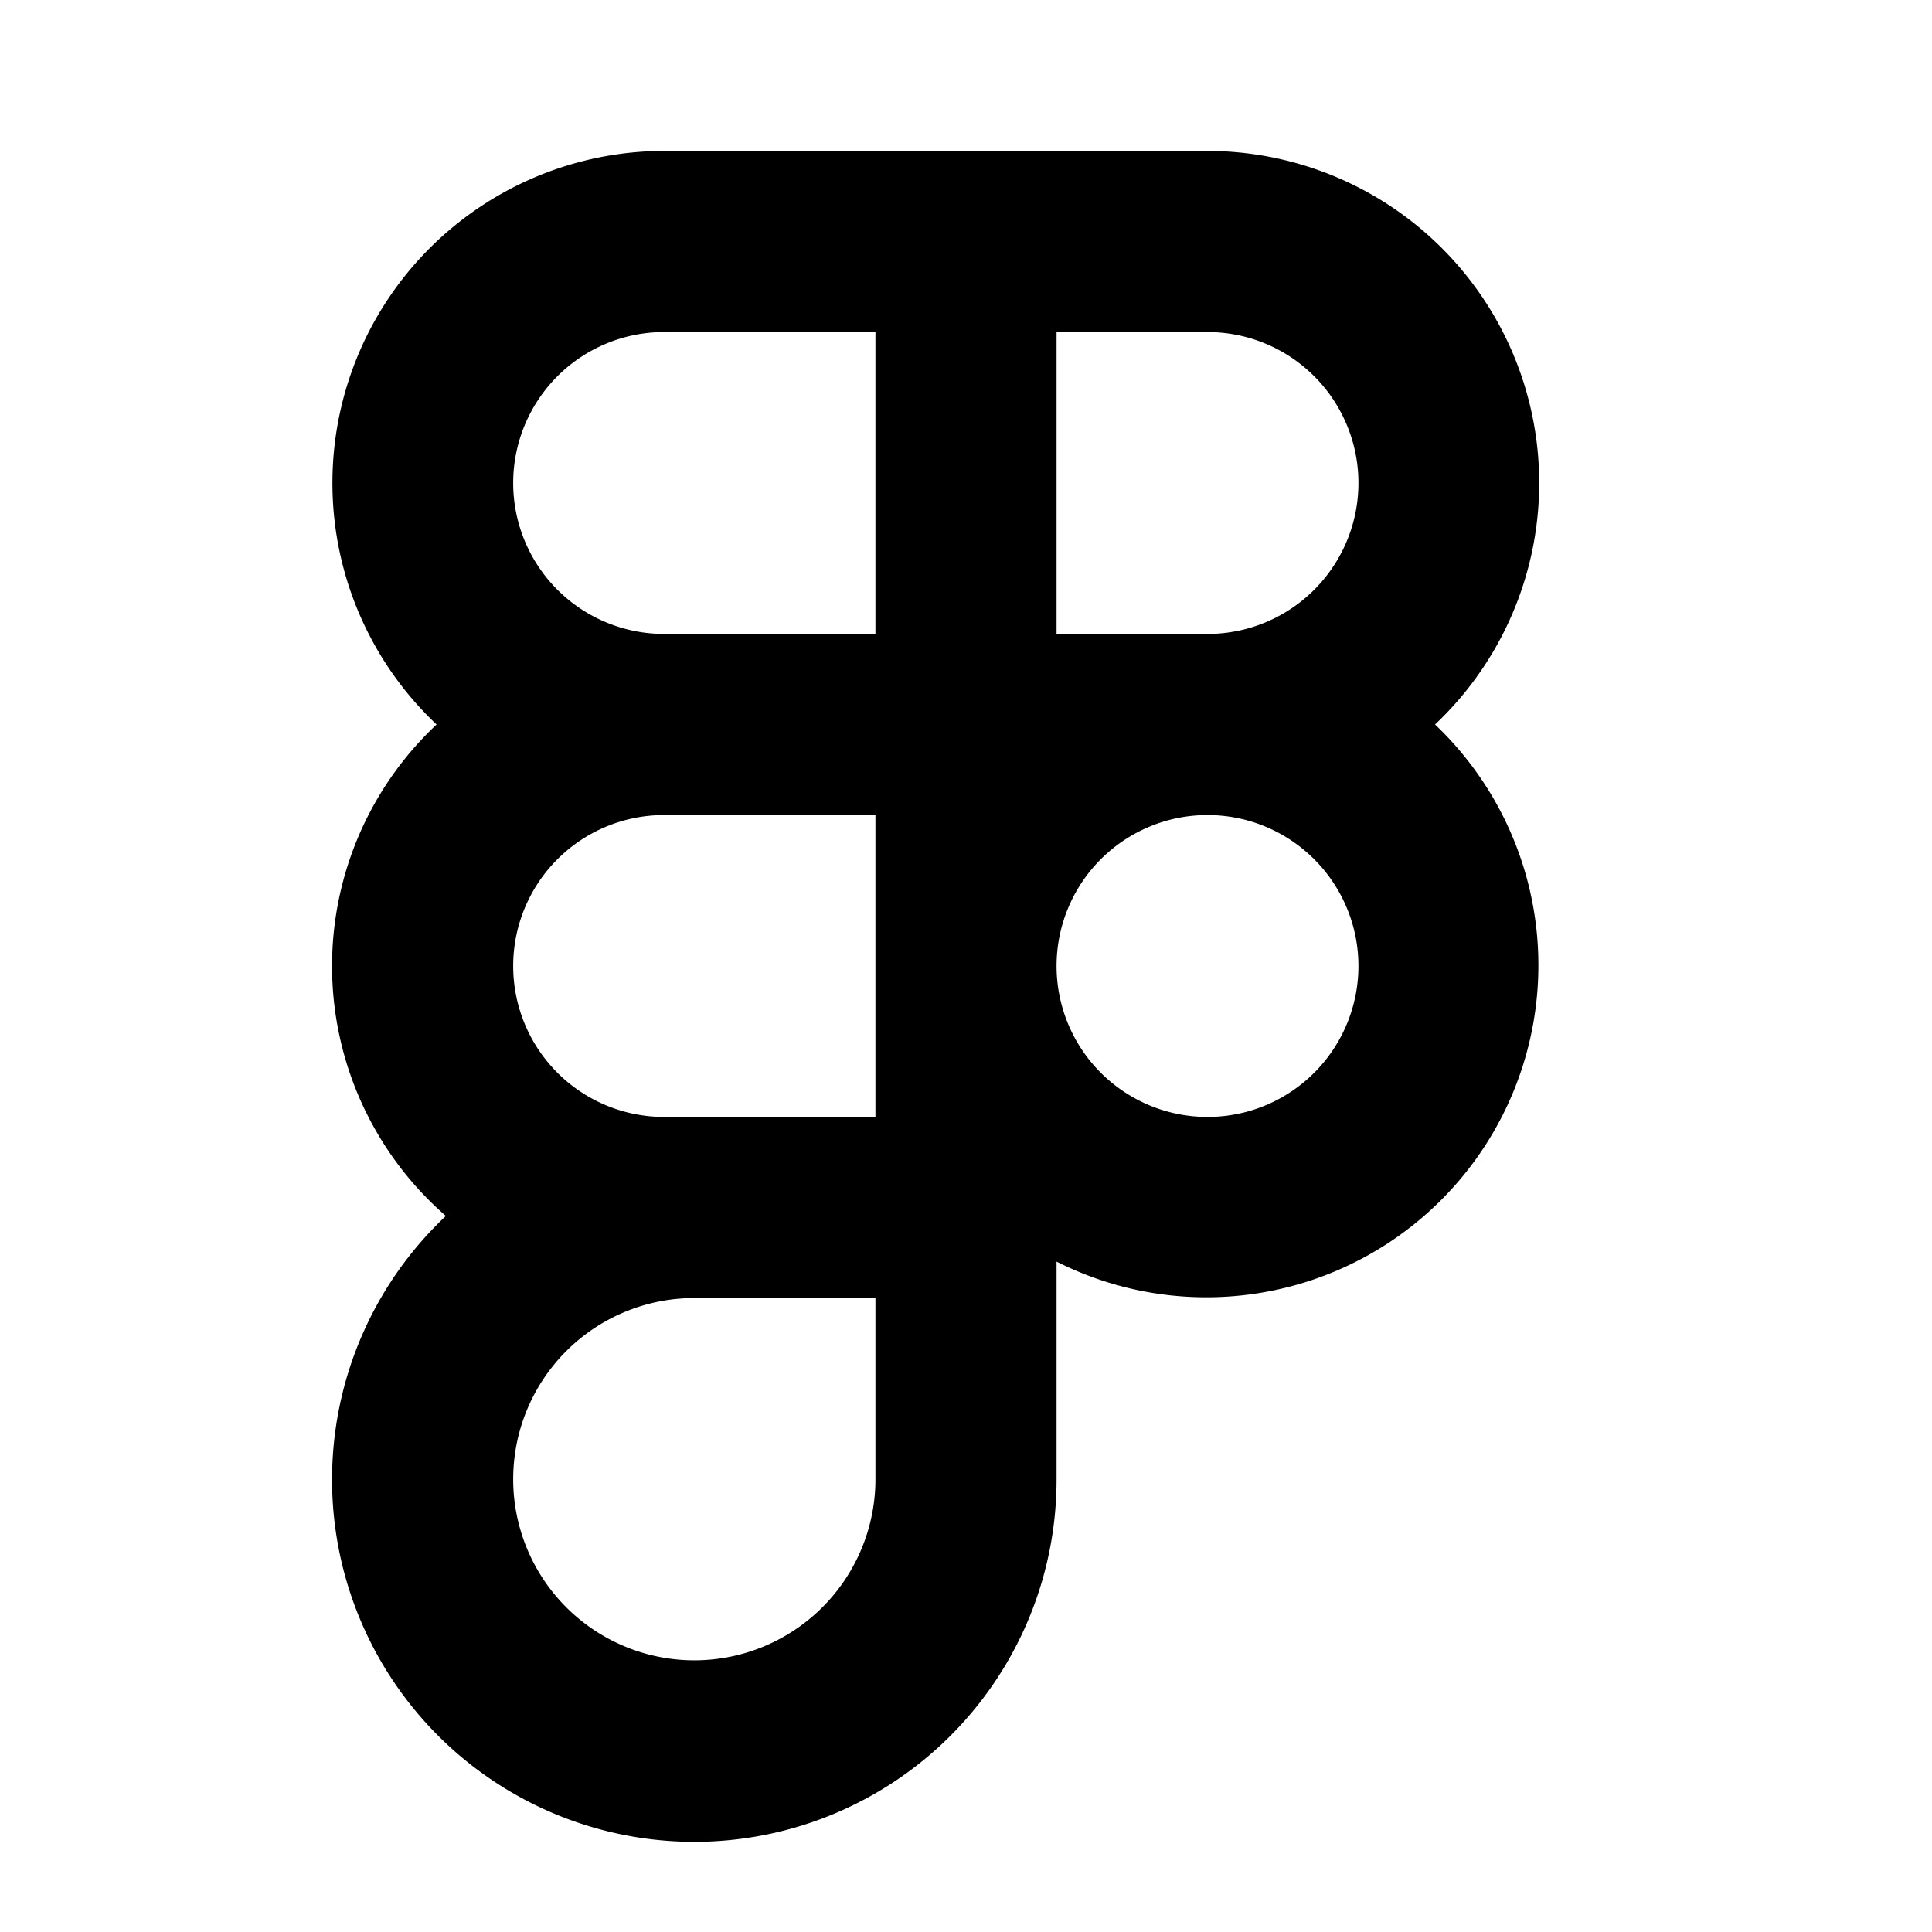 <svg xmlns="http://www.w3.org/2000/svg" viewBox="0 0 256 256" fill="currentColor"><path d="M190.15,96A44,44,0,0,0,160,20H88A44,44,0,0,0,57.85,96a43.9,43.9,0,0,0,1.23,65.12A48,48,0,1,0,140,196V167.17A44,44,0,0,0,190.15,96ZM180,64a20,20,0,0,1-20,20H140V44h20A20,20,0,0,1,180,64ZM68,64A20,20,0,0,1,88,44h28V84H88A20,20,0,0,1,68,64Zm20,84a20,20,0,0,1,0-40h28v40H88Zm28,48a24,24,0,1,1-24-24h24Zm44-48a20,20,0,1,1,20-20A20,20,0,0,1,160,148Z"/></svg>